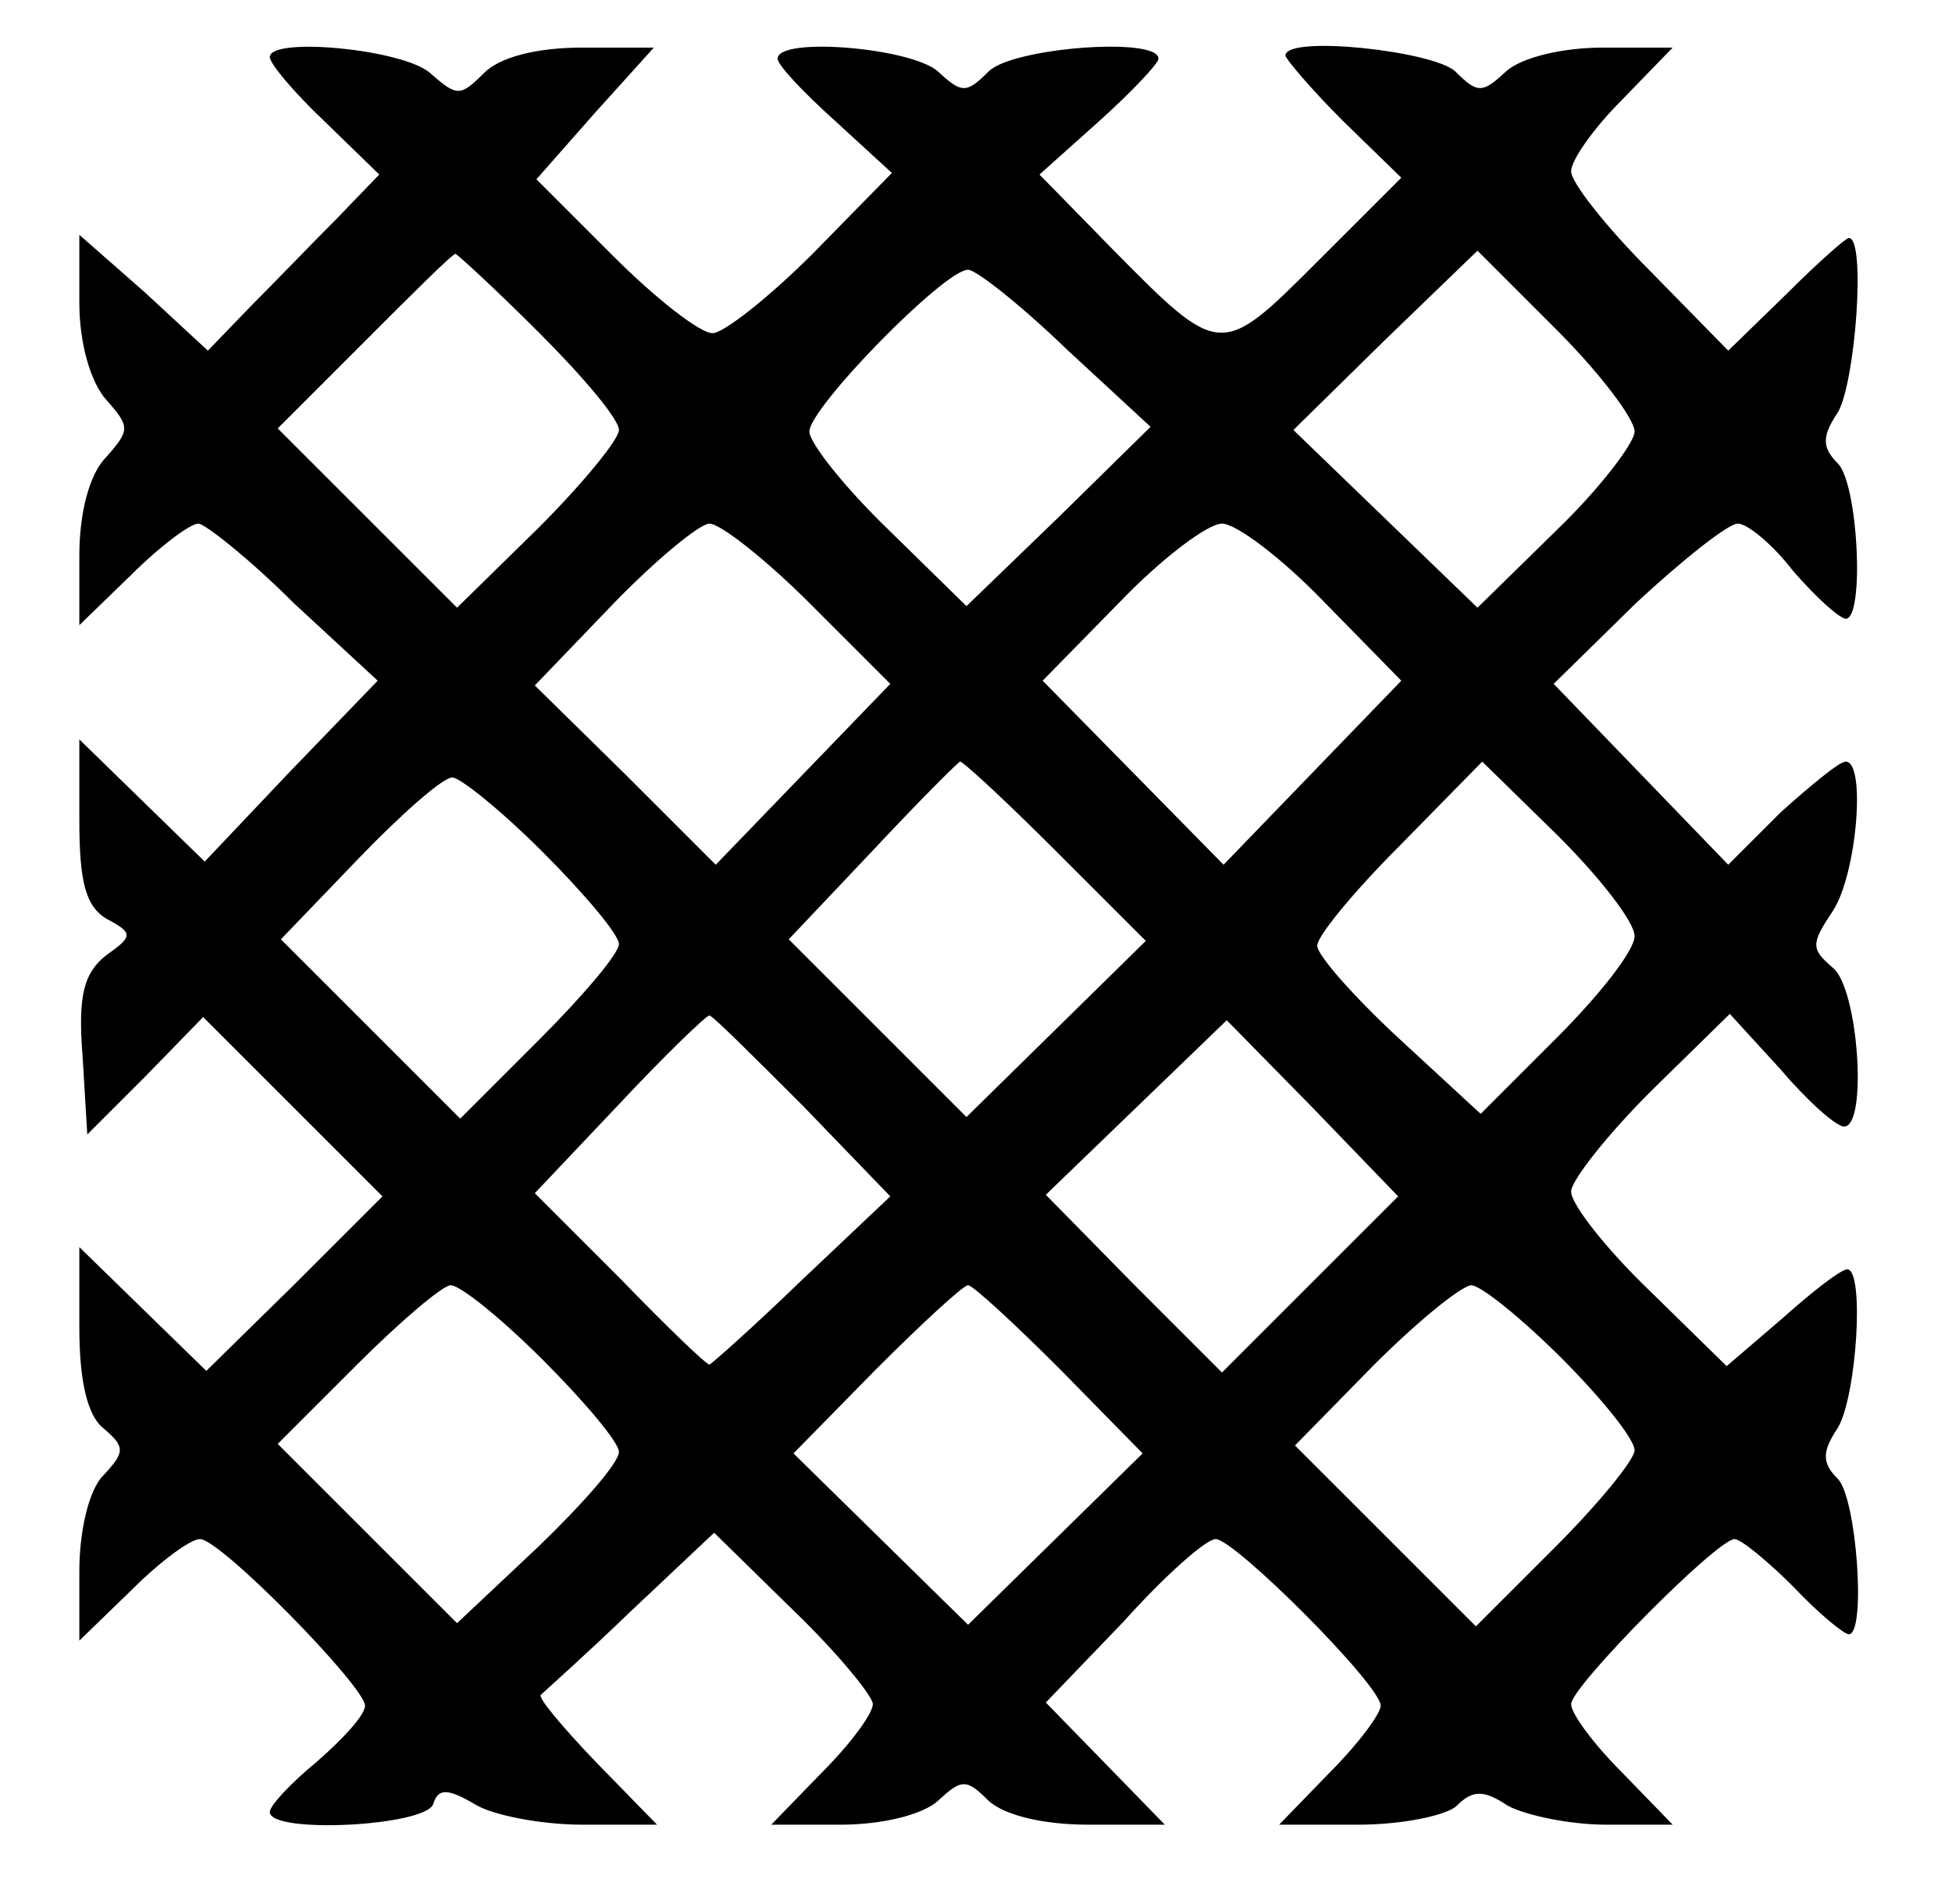 <?xml version="1.0" standalone="no"?>
<!DOCTYPE svg PUBLIC "-//W3C//DTD SVG 20010904//EN"
 "http://www.w3.org/TR/2001/REC-SVG-20010904/DTD/svg10.dtd">
<svg version="1.0" xmlns="http://www.w3.org/2000/svg"
 width="123pt" height="120pt" viewBox="0 0 123 120"
 preserveAspectRatio="xMidYMid meet">

<g transform="translate(0,120) scale(0.1,-0.1)"
fill="#000000" stroke="none">
<path d="M170 1164 c0 -4 15 -22 34 -40 l35 -34 -27 -28 c-15 -15 -39 -40 -54
-55 l-27 -28 -40 37 -41 36 0 -43 c0 -25 7 -50 17 -61 15 -17 15 -19 0 -36
-11 -11 -17 -36 -17 -62 l0 -44 33 32 c18 18 37 32 42 32 4 0 32 -22 60 -50
l53 -49 -55 -57 -54 -57 -39 38 -40 39 0 -51 c0 -39 4 -54 17 -62 17 -9 17
-11 0 -23 -14 -11 -18 -25 -15 -63 l3 -50 37 37 36 37 57 -57 56 -56 -55 -55
-56 -55 -40 39 -40 39 0 -51 c0 -33 5 -55 15 -63 14 -12 14 -15 0 -30 -9 -9
-15 -35 -15 -60 l0 -44 33 32 c18 18 37 32 43 32 13 0 104 -93 104 -105 0 -6
-14 -21 -30 -35 -17 -14 -30 -28 -30 -32 0 -14 98 -9 103 5 3 10 9 10 26 0 11
-7 42 -13 68 -13 l47 0 -39 40 c-21 22 -37 41 -34 42 2 2 28 25 57 53 l52 49
50 -49 c28 -27 50 -54 50 -59 0 -6 -14 -25 -32 -43 l-32 -33 44 0 c25 0 51 6
61 15 15 14 18 14 32 0 10 -9 34 -15 63 -15 l48 0 -37 38 -38 39 49 51 c26 29
52 52 58 52 12 0 104 -92 104 -105 0 -5 -14 -24 -32 -42 l-32 -33 50 0 c28 0
56 6 62 12 10 10 17 10 32 0 11 -6 39 -12 62 -12 l42 0 -32 33 c-18 18 -32 37
-32 43 0 11 92 104 103 104 4 0 21 -14 37 -30 16 -17 32 -30 35 -30 11 0 5 86
-7 98 -10 10 -10 17 0 32 12 20 17 100 6 100 -4 0 -22 -14 -41 -31 l-35 -30
-49 48 c-27 26 -49 54 -49 62 0 7 23 36 50 63 l50 49 32 -35 c17 -20 35 -36
40 -36 15 0 9 87 -7 100 -14 12 -14 15 0 36 15 23 21 94 8 94 -4 0 -22 -15
-41 -32 l-33 -33 -55 57 -55 57 52 51 c29 27 58 50 64 50 6 0 22 -13 35 -30
14 -16 28 -29 33 -30 12 0 8 85 -5 98 -10 10 -10 17 0 32 11 18 18 110 7 110
-2 0 -20 -16 -40 -36 l-36 -35 -49 50 c-28 28 -50 56 -50 63 0 7 14 27 32 45
l32 33 -44 0 c-25 0 -51 -6 -61 -15 -15 -14 -18 -14 -32 0 -14 13 -107 23
-107 10 0 -2 16 -21 36 -41 l37 -36 -53 -53 c-61 -61 -61 -61 -130 9 l-45 46
38 34 c20 18 37 36 37 39 0 14 -92 7 -107 -8 -14 -14 -17 -14 -32 0 -17 15
-101 22 -101 8 0 -4 16 -21 36 -39 l36 -33 -50 -51 c-27 -27 -56 -50 -63 -50
-8 0 -36 22 -63 49 l-48 48 37 42 37 41 -45 0 c-29 0 -52 -6 -62 -16 -15 -15
-17 -15 -34 0 -17 15 -101 23 -101 10z m170 -174 c27 -27 50 -54 50 -61 0 -6
-23 -34 -51 -62 l-51 -50 -56 56 -57 57 55 55 c30 30 55 55 57 55 1 0 25 -22
53 -50z m690 -62 c0 -7 -22 -36 -49 -62 l-50 -49 -58 56 -58 56 58 57 58 56
50 -50 c27 -27 49 -56 49 -64z m-358 52 l53 -49 -58 -57 -58 -56 -49 48 c-28
27 -50 55 -50 62 0 15 85 102 100 102 5 0 33 -22 62 -50z m-162 -160 l51 -51
-55 -57 -55 -57 -57 57 -57 56 49 51 c27 28 55 51 61 51 7 0 36 -23 63 -50z
m324 1 l49 -50 -56 -58 -56 -58 -57 58 -57 58 49 50 c26 27 55 49 64 49 9 0
38 -22 64 -49z m-169 -157 l57 -57 -56 -55 -57 -56 -56 56 -56 56 53 56 c29
31 54 56 55 56 2 0 29 -25 60 -56z m365 -54 c0 -9 -22 -37 -49 -64 l-48 -48
-52 48 c-28 26 -51 52 -51 58 0 6 23 34 52 63 l52 53 48 -47 c26 -26 48 -54
48 -63z m-688 53 c26 -26 48 -52 48 -58 0 -6 -23 -33 -50 -60 l-50 -50 -57 57
-56 56 49 51 c27 28 53 51 59 51 5 0 31 -21 57 -47z m164 -160 l55 -57 -56
-53 c-30 -29 -57 -53 -58 -53 -2 0 -27 24 -56 54 l-54 54 53 56 c29 31 55 56
57 56 2 0 28 -26 59 -57z m320 -112 l-56 -56 -56 56 -55 56 57 55 57 55 54
-55 54 -56 -55 -55z m-484 -48 c26 -26 48 -52 48 -58 0 -7 -23 -33 -51 -60
l-51 -48 -56 56 -57 57 50 50 c27 27 54 50 59 50 6 0 32 -21 58 -47z m326 -6
l52 -53 -55 -54 -55 -54 -55 54 -55 54 52 53 c29 29 55 53 58 53 3 0 29 -24
58 -53z m316 7 c25 -25 46 -51 46 -58 0 -6 -23 -34 -50 -61 l-50 -50 -57 57
-57 57 49 50 c28 28 55 50 62 51 6 0 32 -21 57 -46z"/>
</g>
</svg>
